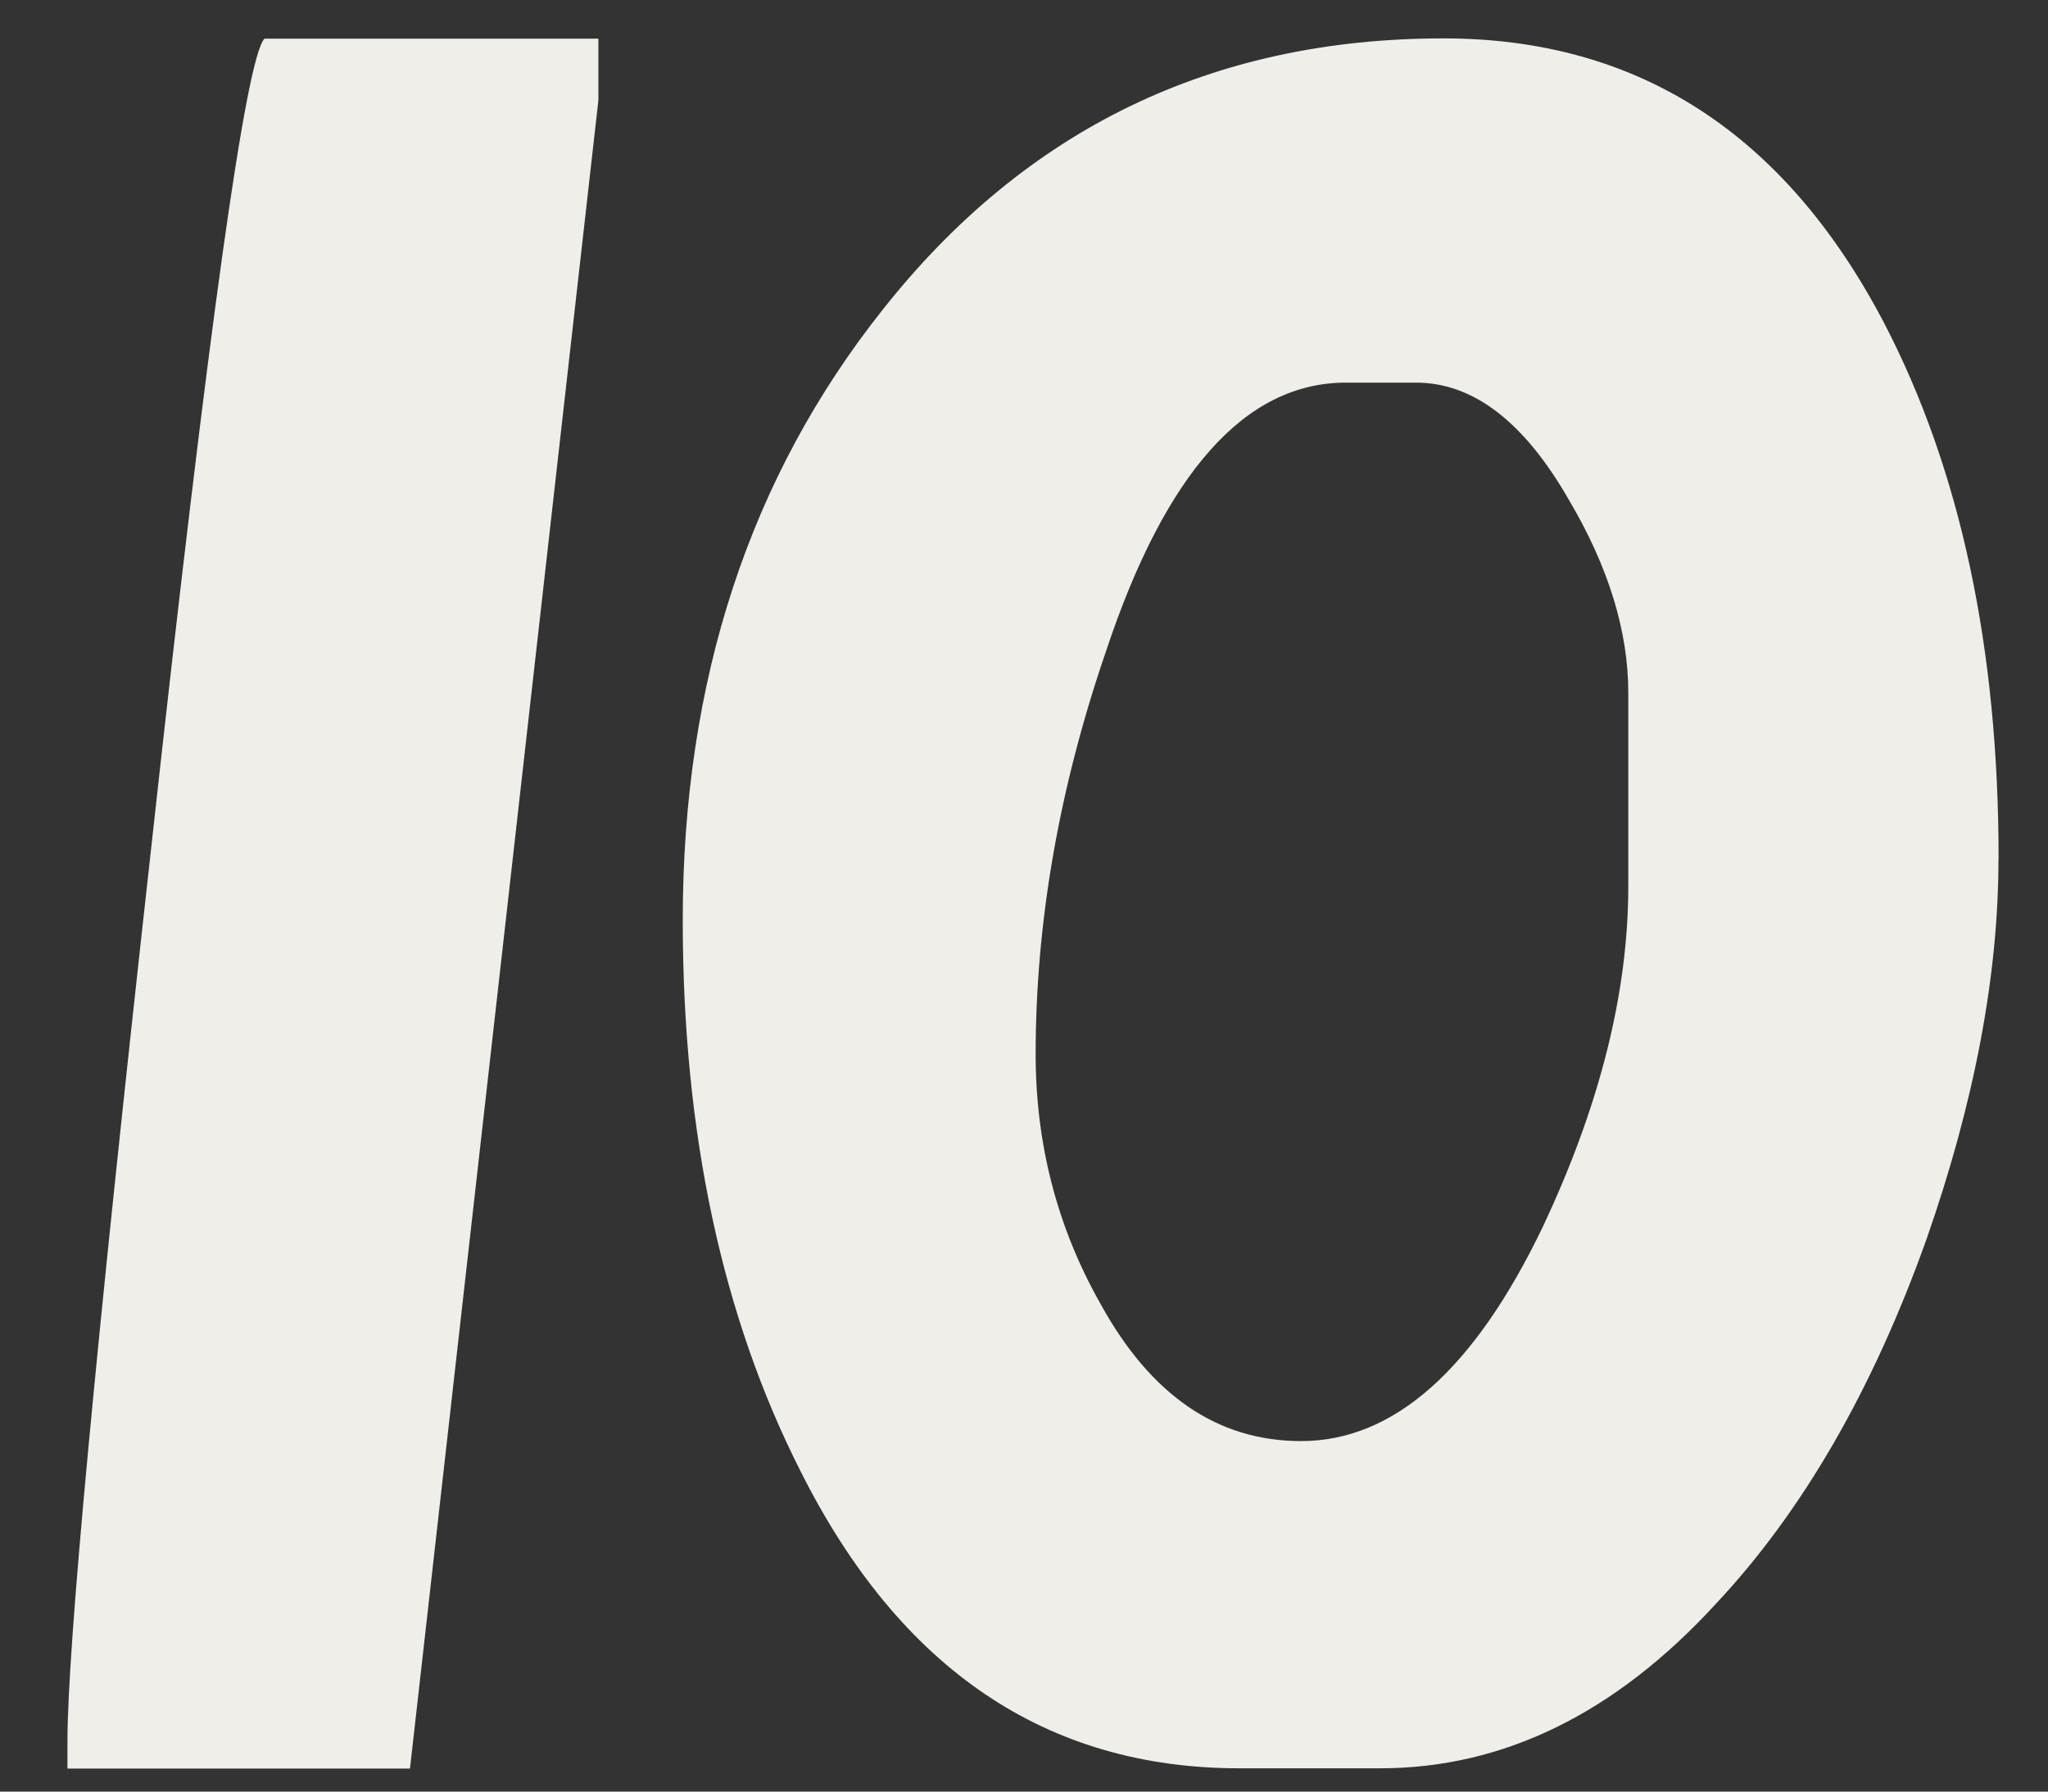 <svg width="16" height="14" viewBox="0 0 16 14" fill="none" xmlns="http://www.w3.org/2000/svg">
<rect x="0" y="0" width="16" height="14" fill="#333333" stroke="none"/>
<path d="M3.203 13.82H0.527V13.605C0.527 12.883 0.744 10.553 1.182 6.619C1.628 2.558 1.922 0.452 2.066 0.302H4.675V0.783L3.203 13.82Z" fill="#F0EEE9"/>
<path d="M15.613 6.712C15.613 7.623 15.425 8.613 15.051 9.683C14.631 10.861 14.082 11.811 13.405 12.533C12.62 13.389 11.745 13.818 10.782 13.818H9.683C8.176 13.818 7.033 13.045 6.257 11.502C5.641 10.289 5.334 8.852 5.334 7.192C5.334 5.318 5.857 3.726 6.9 2.415C8.016 1.005 9.474 0.3 11.278 0.3C12.794 0.3 13.942 1.04 14.718 2.521C15.317 3.672 15.614 5.068 15.614 6.711L15.613 6.712ZM12.721 6.927V5.414C12.721 4.932 12.566 4.427 12.254 3.901C11.906 3.295 11.508 2.99 11.063 2.99H10.514C9.729 2.99 9.104 3.692 8.64 5.091C8.273 6.161 8.091 7.21 8.091 8.238C8.091 8.943 8.261 9.595 8.599 10.191C8.992 10.905 9.513 11.261 10.165 11.261C10.888 11.261 11.517 10.703 12.052 9.589C12.498 8.643 12.721 7.756 12.721 6.925V6.927Z" fill="#F0EEE9"/>
</svg>
